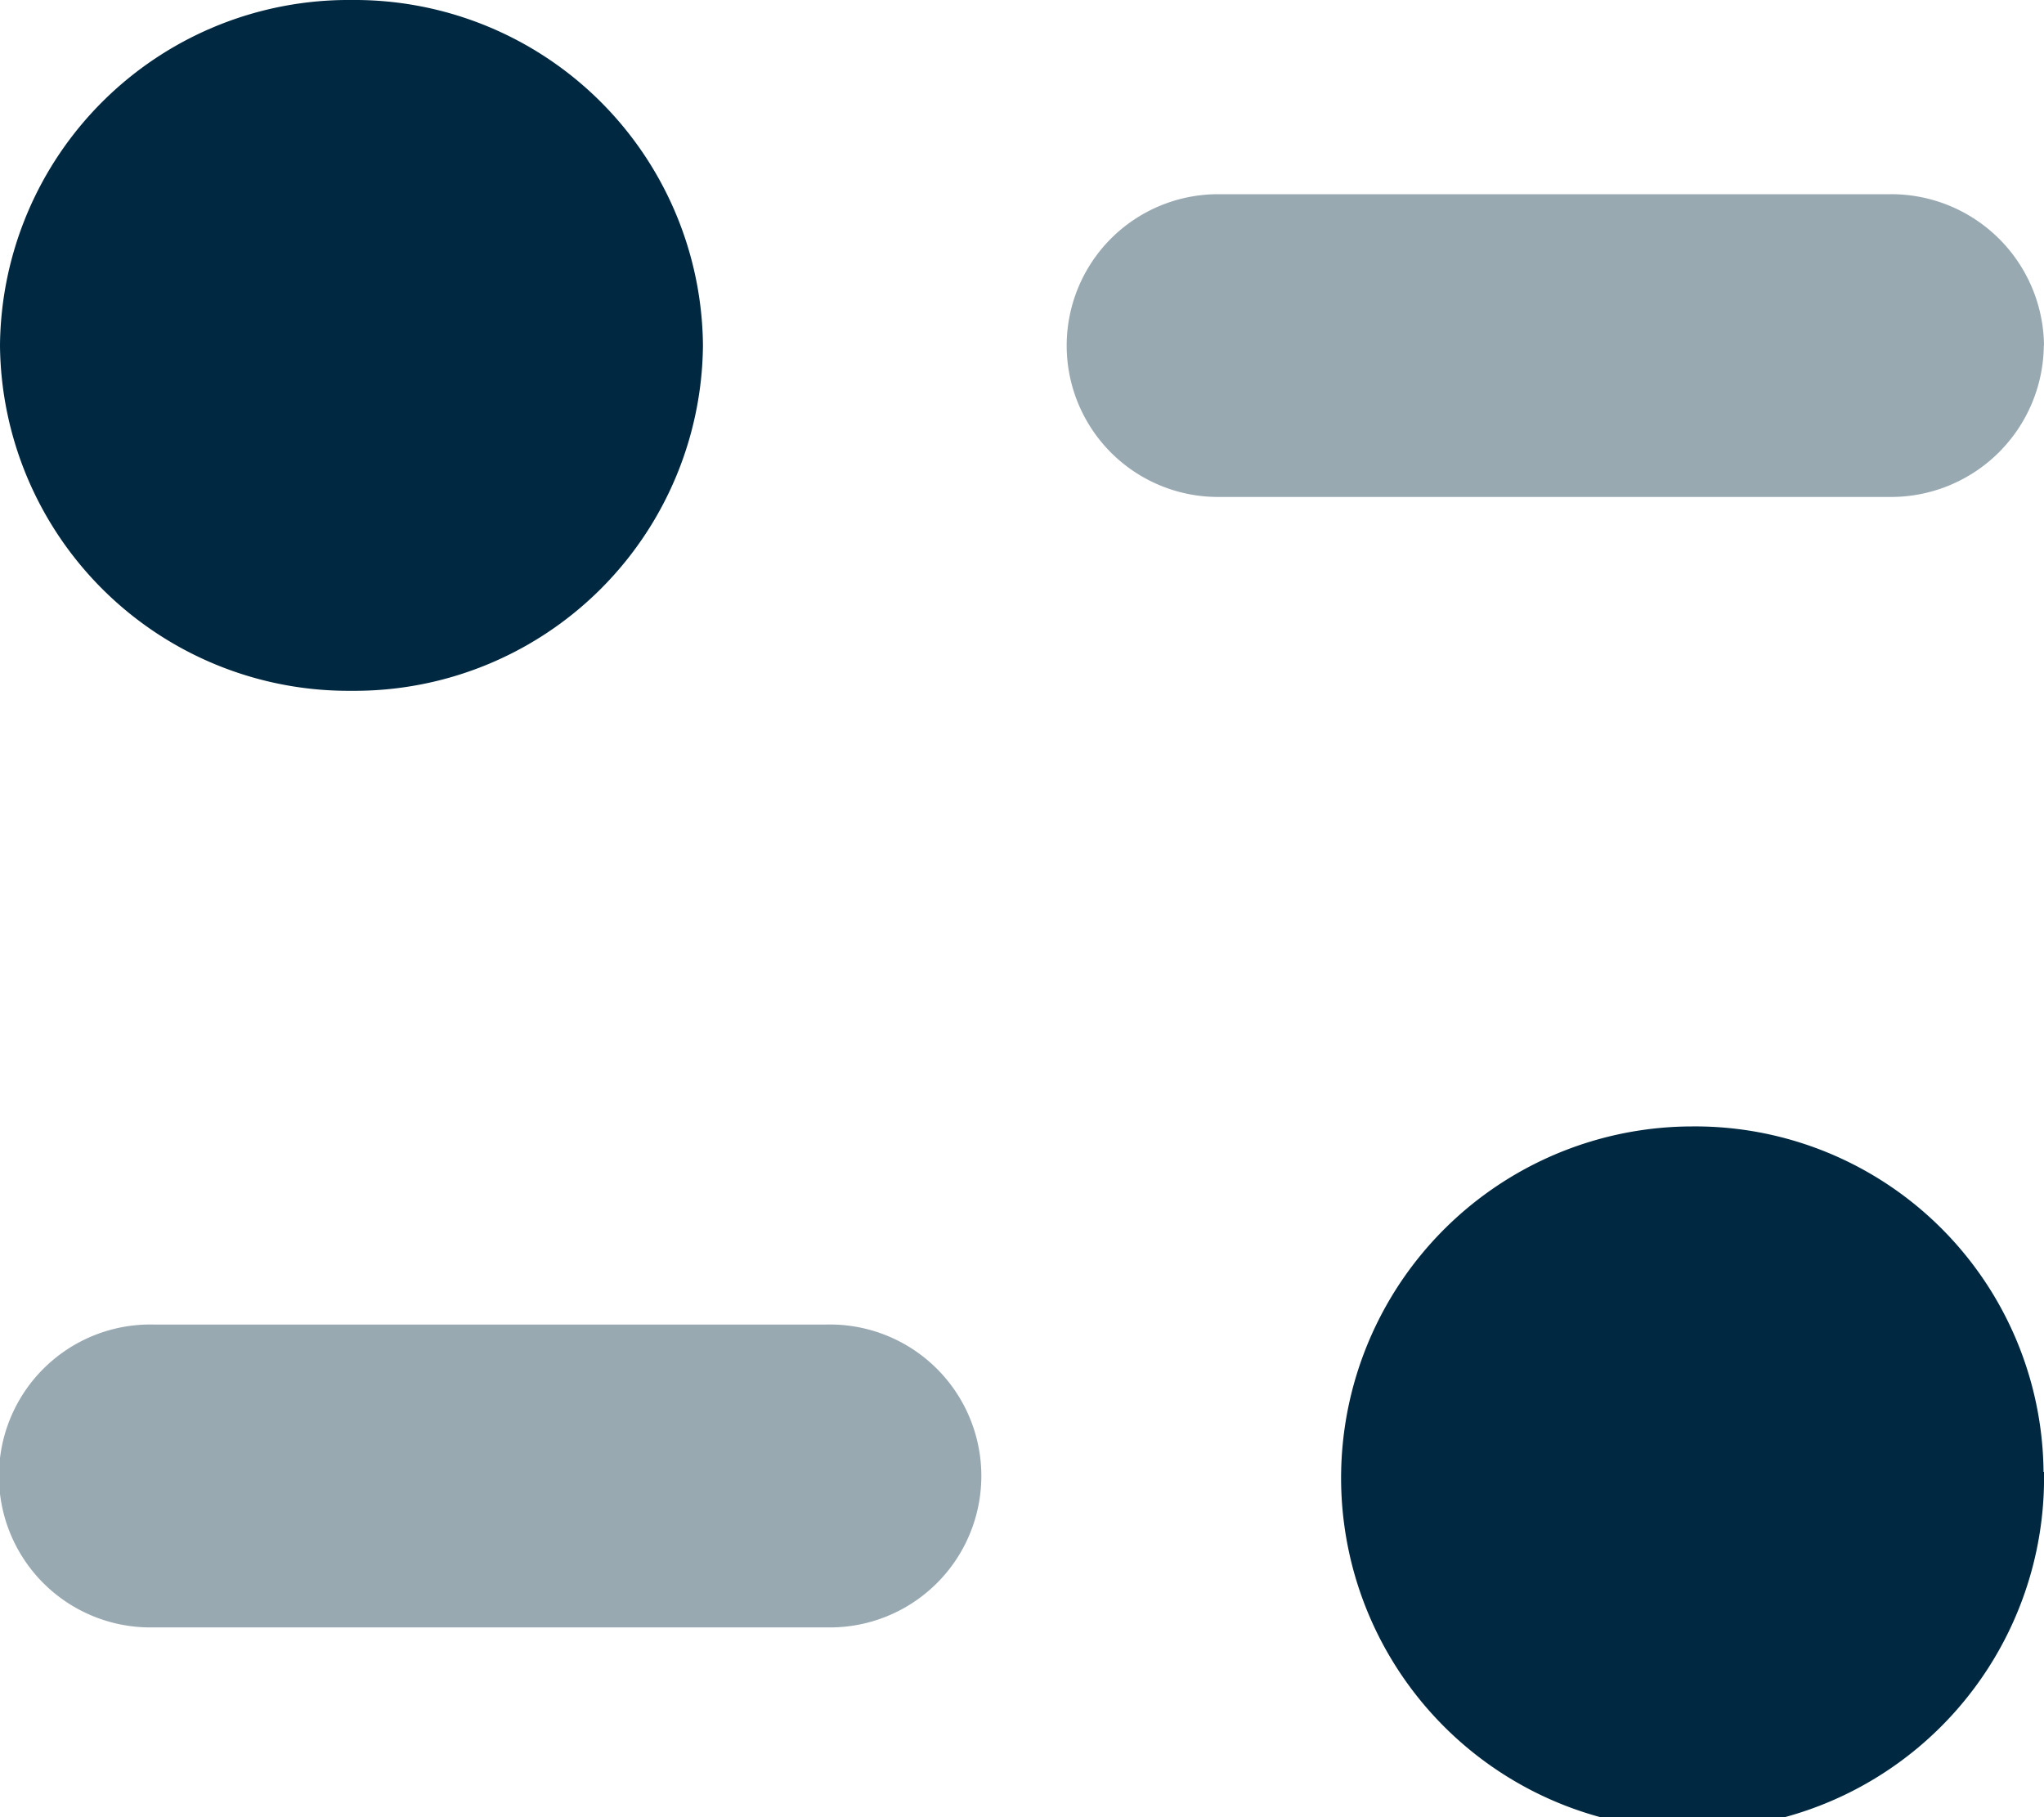 <svg xmlns="http://www.w3.org/2000/svg" width="22" height="19.556" viewBox="0 0 22 19.556">
  <g id="Iconly_Bulk_Filter" data-name="Iconly/Bulk/Filter" transform="translate(-2 -3)">
    <g id="Filter" transform="translate(2 3)">
      <path id="Fill-1" d="M8.892,12.958H1.659a1.63,1.63,0,1,0,0,3.259H8.892a1.63,1.63,0,1,0,0-3.259" transform="translate(0 1.296)" fill="#002840" opacity="0.4"/>
      <path id="Fill-4" d="M20.959,3.527A1.644,1.644,0,0,0,19.3,1.9H12.069a1.629,1.629,0,1,0,0,3.258H19.3a1.645,1.645,0,0,0,1.657-1.629" transform="translate(1.041 0.19)" fill="#002840" opacity="0.4"/>
      <path id="Fill-6" d="M7.566,3.716A3.75,3.75,0,0,1,3.783,7.434,3.751,3.751,0,0,1,0,3.716,3.751,3.751,0,0,1,3.783,0,3.75,3.75,0,0,1,7.566,3.716" transform="translate(0 0)" fill="#002840"/>
      <path id="Fill-9" d="M20.688,14.737A3.783,3.783,0,1,1,16.9,11.02a3.75,3.75,0,0,1,3.783,3.718" transform="translate(1.312 1.102)" fill="#002840"/>
    </g>
  </g>
</svg>
